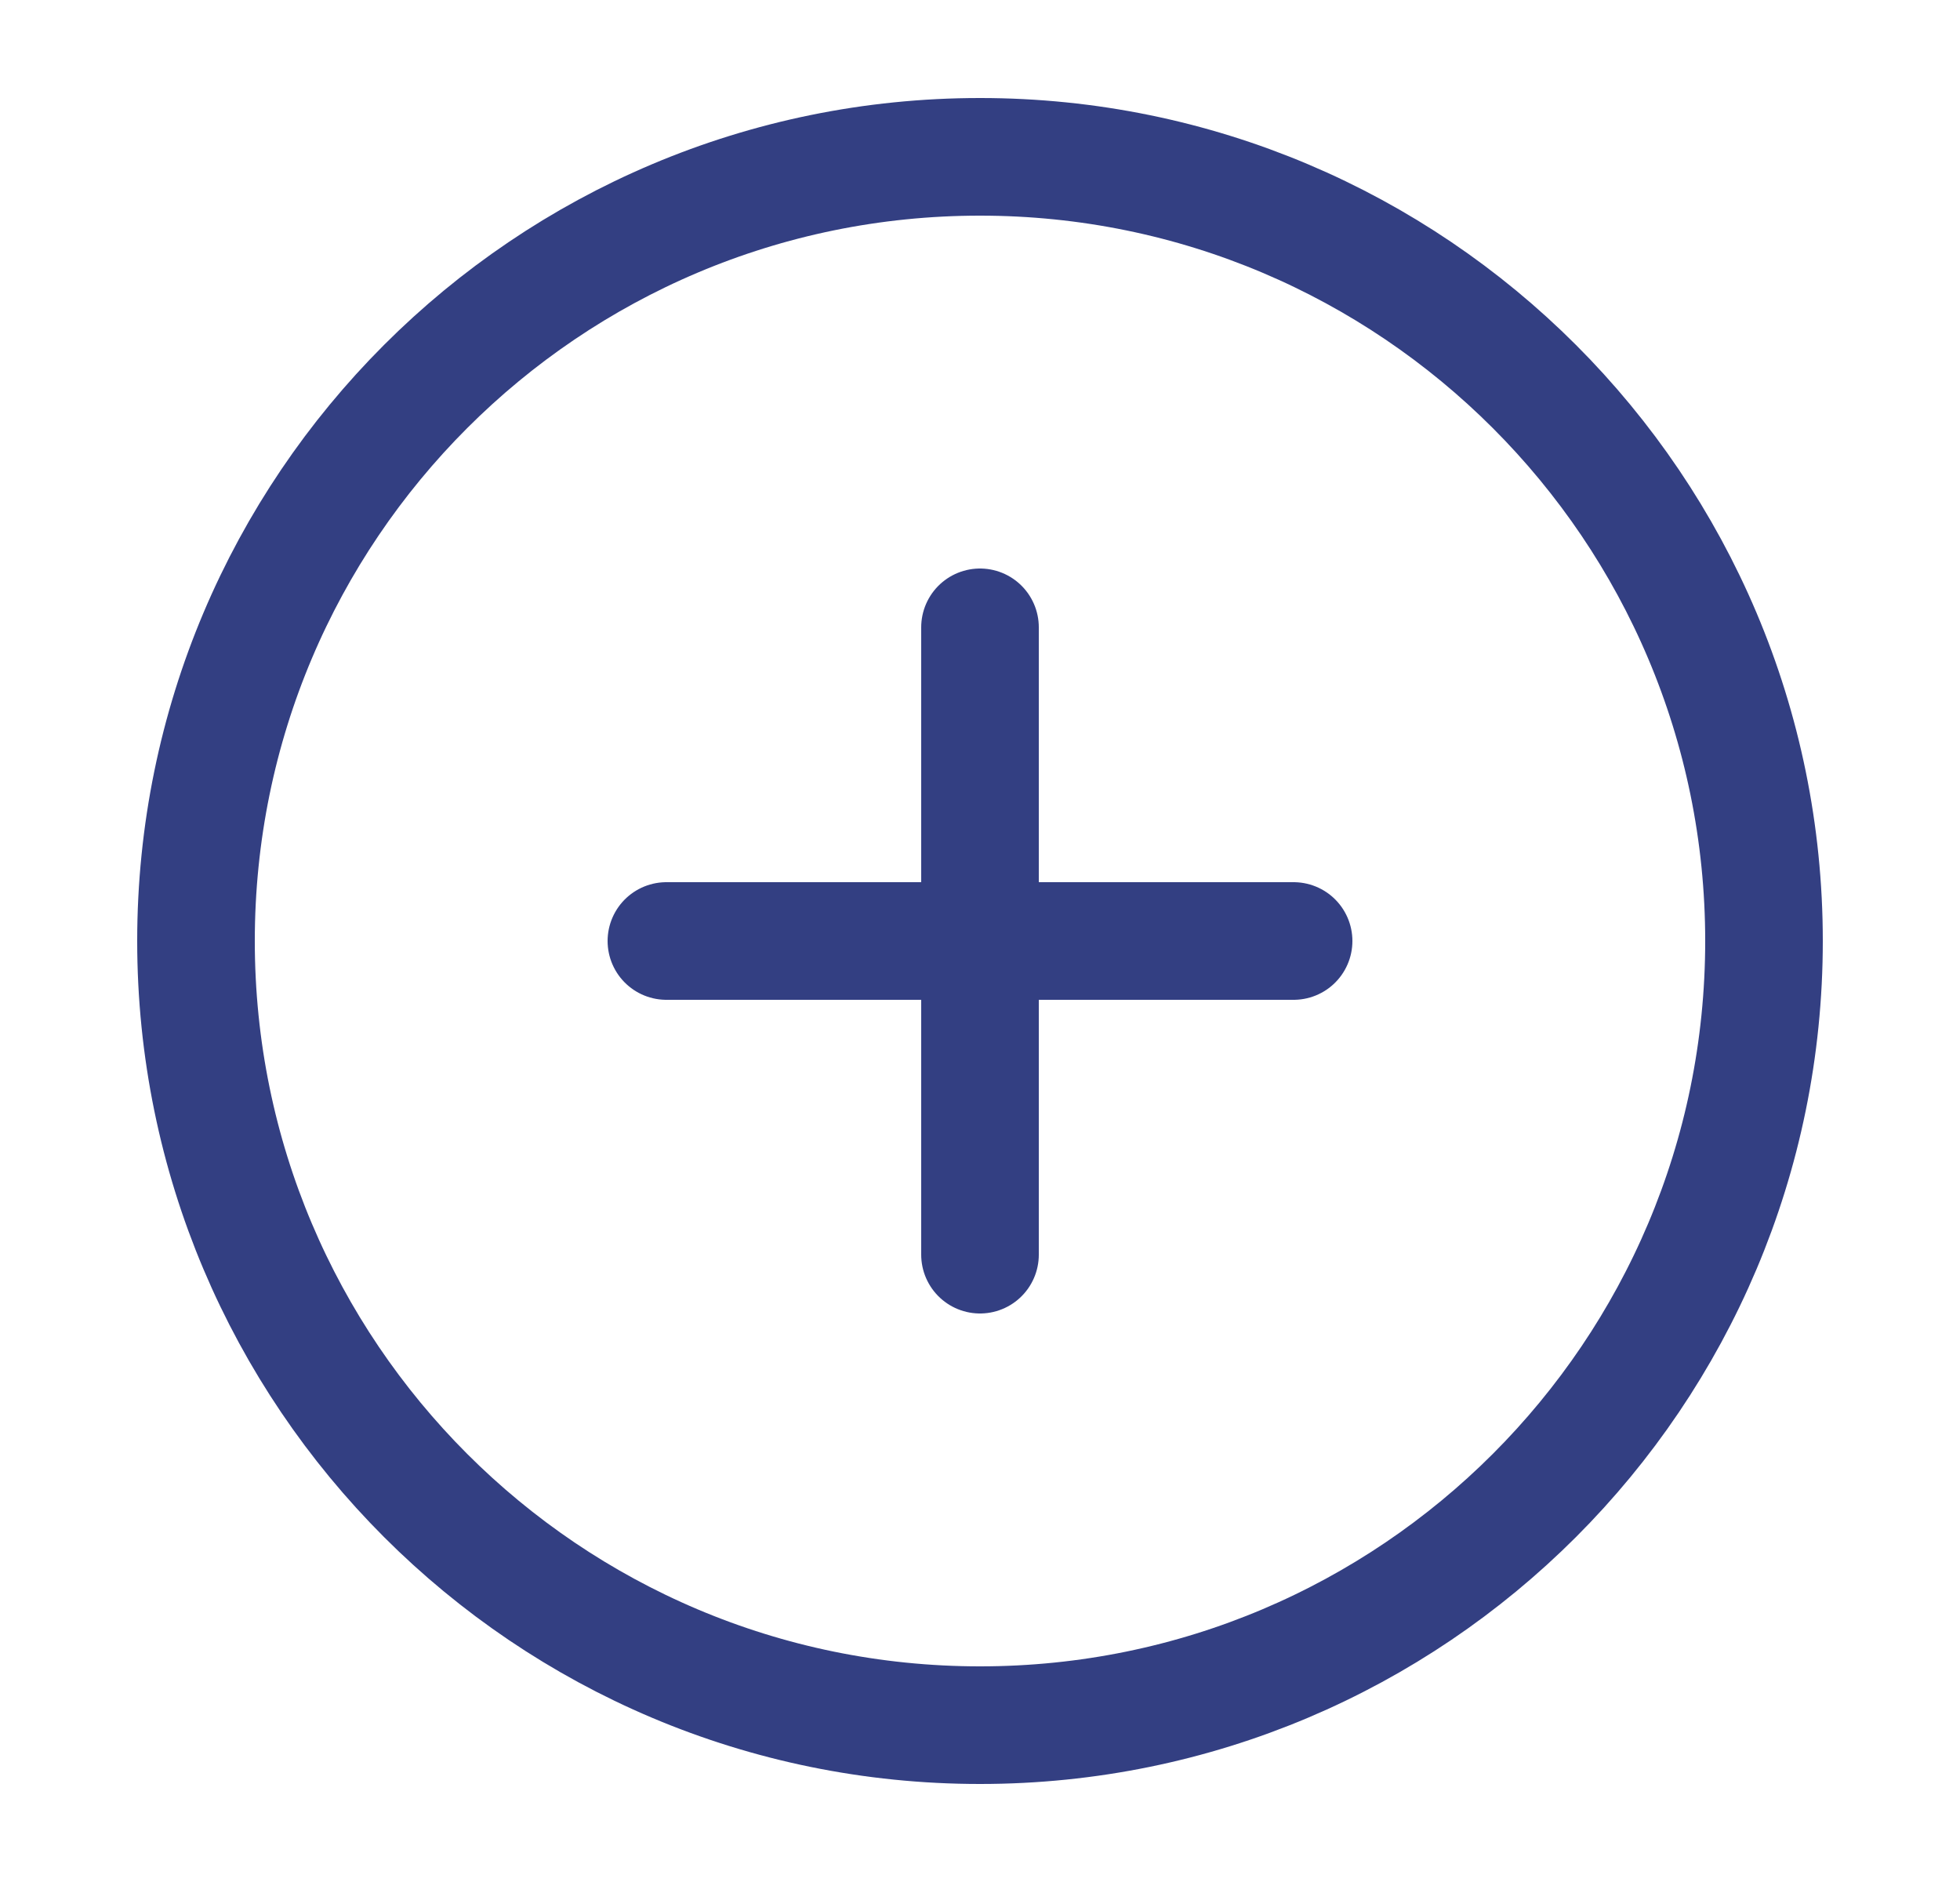 <?xml version="1.0" encoding="UTF-8"?> <svg xmlns="http://www.w3.org/2000/svg" width="25" height="24" viewBox="0 0 25 24" fill="none"><path d="M12.5 22C18.023 22 22.5 17.523 22.5 12C22.5 6.477 18.023 2 12.5 2C6.977 2 2.5 6.477 2.5 12C2.5 17.523 6.977 22 12.5 22Z" stroke="#333F82" stroke-width="1.5" stroke-linecap="round" stroke-linejoin="round"></path><path d="M12.5 8V16" stroke="#333F82" stroke-width="1.5" stroke-linecap="round" stroke-linejoin="round"></path><path d="M8.5 12H16.5" stroke="#333F82" stroke-width="1.5" stroke-linecap="round" stroke-linejoin="round"></path></svg> 
